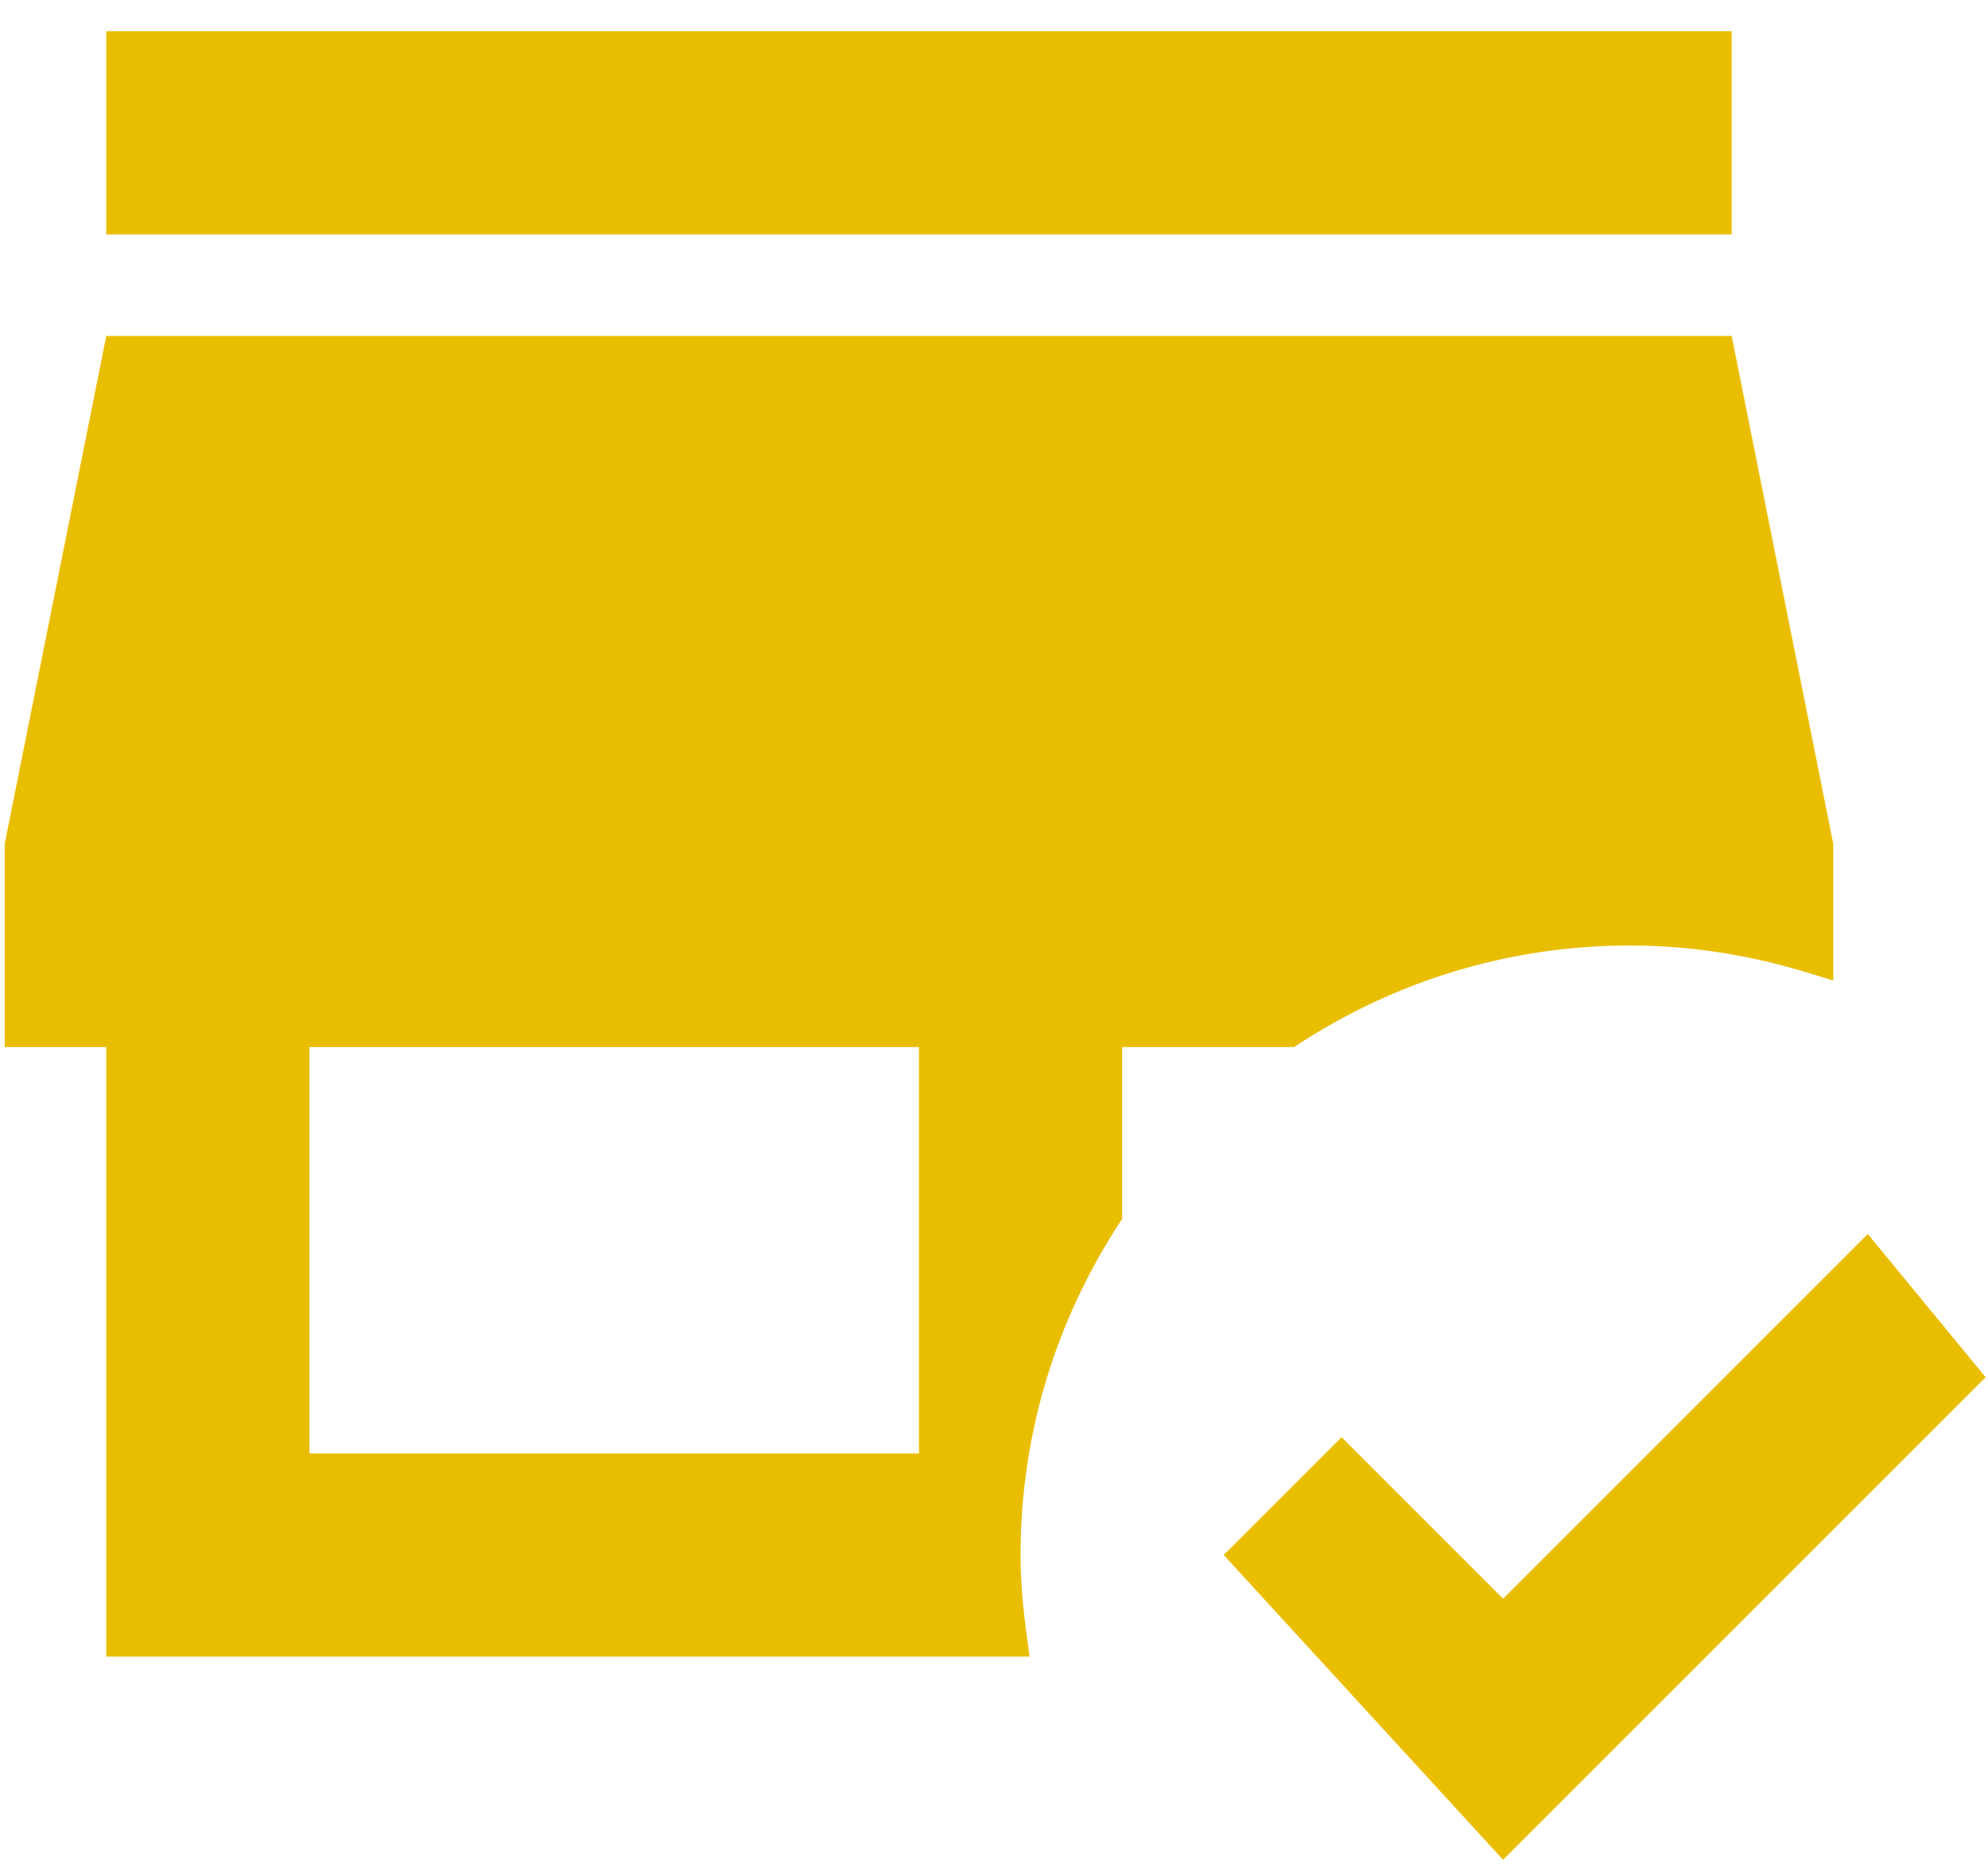 <svg width="53" height="50" viewBox="0 0 53 50" fill="none" xmlns="http://www.w3.org/2000/svg">
<path d="M52.263 36.686L40.088 48.861L33.316 41.473L35.767 39.024L40.073 43.33L40.427 42.977L49.759 33.643L52.263 36.686ZM45.757 9.458L48.375 22.548V25.465C46.817 24.986 45.171 24.708 43.458 24.708C40.08 24.708 36.973 25.71 34.35 27.416H29.417V32.347C27.71 34.971 26.708 38.08 26.708 41.458C26.708 42.214 26.779 42.948 26.876 43.666H3.333V27.416H0.625V22.548L3.243 9.458H45.757ZM7.75 39.25H25V27.416H7.75V39.25ZM45.667 1.333V5.75H3.333V1.333H45.667Z" fill="#E9BE00" stroke="#E9BE00"/>
</svg>
